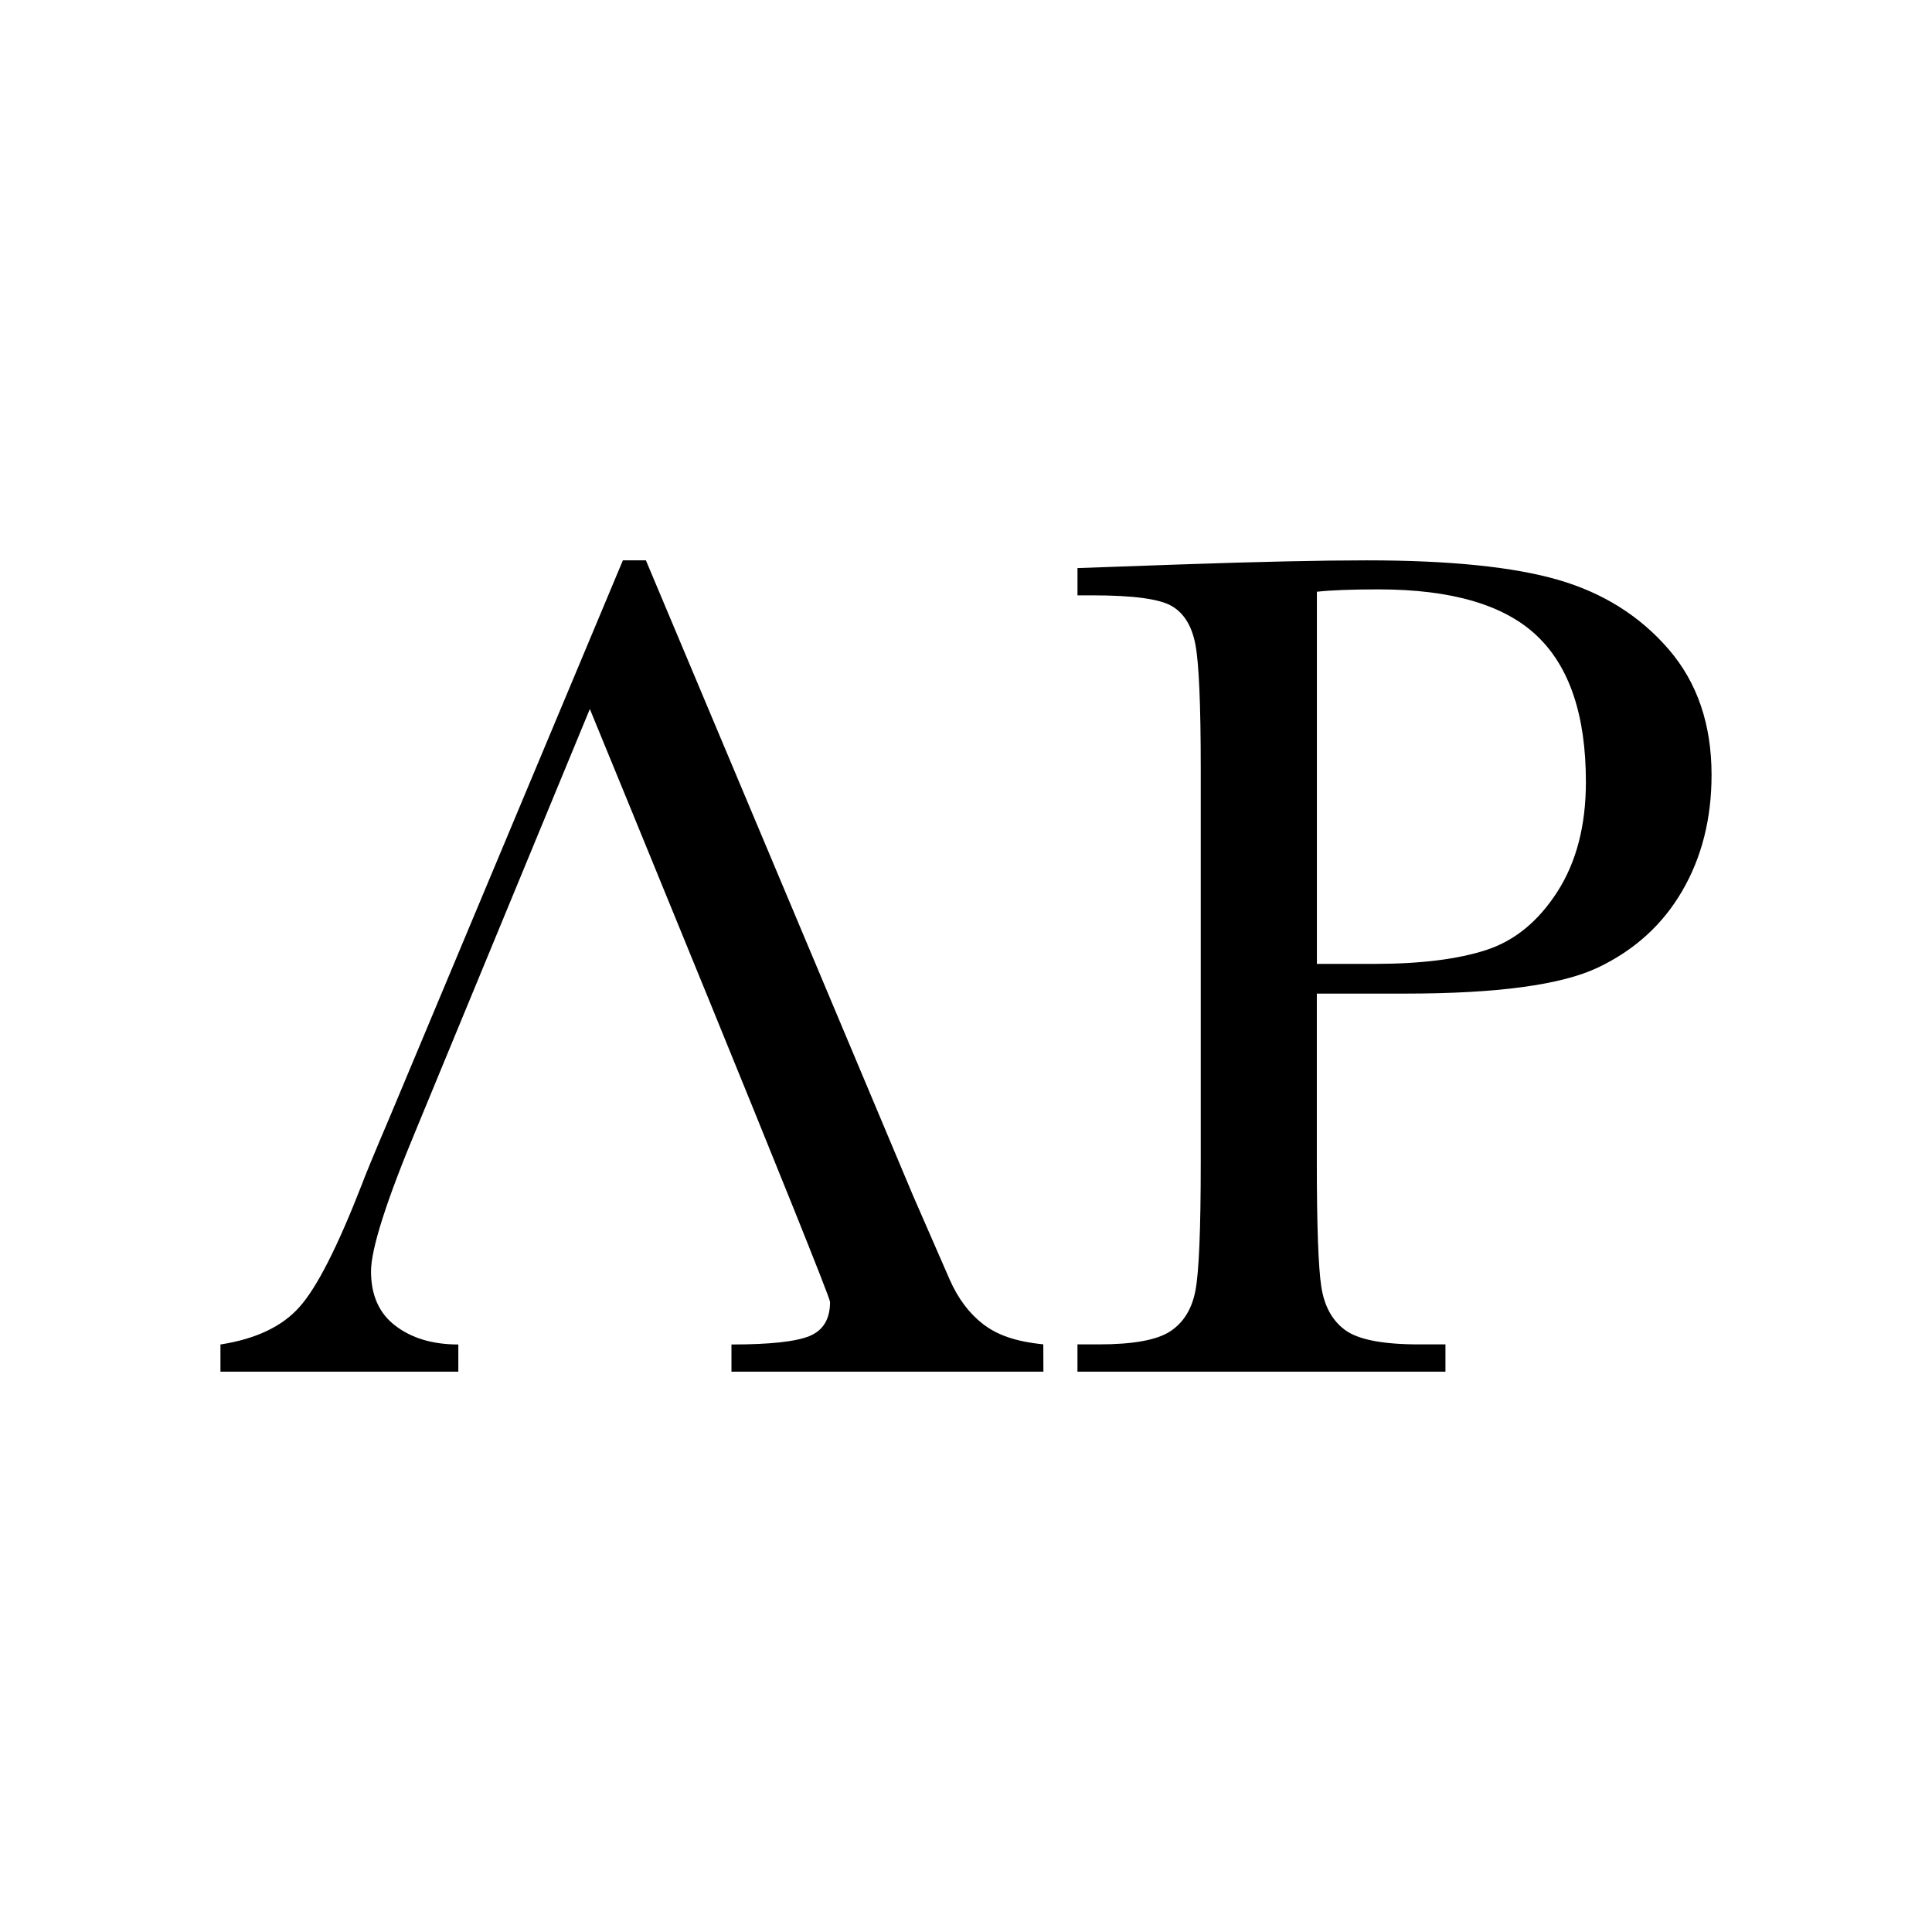 <?xml version="1.0" encoding="UTF-8"?>
<svg xmlns="http://www.w3.org/2000/svg" id="uuid-91ddc405-df5a-4885-8690-e31ee322be7b" data-name="Layer 1" viewBox="0 0 1200 1200">
  <defs>
    <style>      .uuid-504f2f6f-23a7-4a1d-b905-9fdc6aeae10d {        stroke-width: 0px;      }    </style>
  </defs>
  <path class="uuid-504f2f6f-23a7-4a1d-b905-9fdc6aeae10d" d="m610.588,822.426c-8.648-6.708-15.587-15.948-20.717-27.655l-22.723-52.055-165.964-394.67h-14.304l-144.393,344.819c-10.523,24.696-16.31,38.835-17.593,42.486-15.127,38.902-28.05,64.354-38.869,76.422-10.72,12.134-27.129,19.895-49.095,23.315v16.869h147.747v-16.869c-15.883,0-28.905-3.88-39-11.575-10.161-7.662-15.225-18.941-15.225-33.87,0-13.943,9.503-43.768,28.576-89.411l107.333-259.847s149.194,362.971,149.194,368.298c0,10.523-4.176,17.56-12.627,21.111-8.484,3.519-24.63,5.294-48.602,5.294v16.869h193.751l-.066-16.968c-17.33-1.71-28.675-5.854-37.422-12.562Z"></path>
  <path class="uuid-504f2f6f-23a7-4a1d-b905-9fdc6aeae10d" d="m967.936,360.193c-27.858-8.099-67.539-12.148-119.064-12.148-27.98,0-66.99.854-117.049,2.584l-62.574,2.218v16.931h9.198c25.274,0,41.716,2.198,49.327,6.634,7.611,4.416,12.515,12.393,14.713,23.931,2.198,11.538,3.317,37.178,3.317,76.92v244.762c0,41.716-1.099,68.272-3.317,79.688s-7.427,19.82-15.649,25.213-22.995,8.099-44.362,8.099h-13.247v16.931h228.564v-16.931h-16.564c-22.323,0-37.545-2.951-45.643-8.832-8.099-5.881-13.064-14.916-14.916-27.044-1.831-12.149-2.767-37.85-2.767-77.104v-104.901h54.841c57.161,0,97.107-5.393,119.797-16.198,22.69-10.806,40.129-26.617,52.257-47.475,12.189-20.919,18.274-44.972,18.274-72.199,0-31.399-8.893-57.426-26.678-78.02-17.785-20.614-40.617-34.96-68.455-43.059Zm-.57,193.583c-11.782,18.396-26.495,30.483-44.158,36.263-17.663,5.759-40.861,8.648-69.554,8.648h-35.713v-231.148c8.832-.977,21.591-1.465,38.277-1.465,45.399,0,78.202,9.625,98.45,28.896,20.248,19.25,30.361,49.49,30.361,90.717,0,27.004-5.881,49.693-17.663,68.089Z"></path>
</svg>
